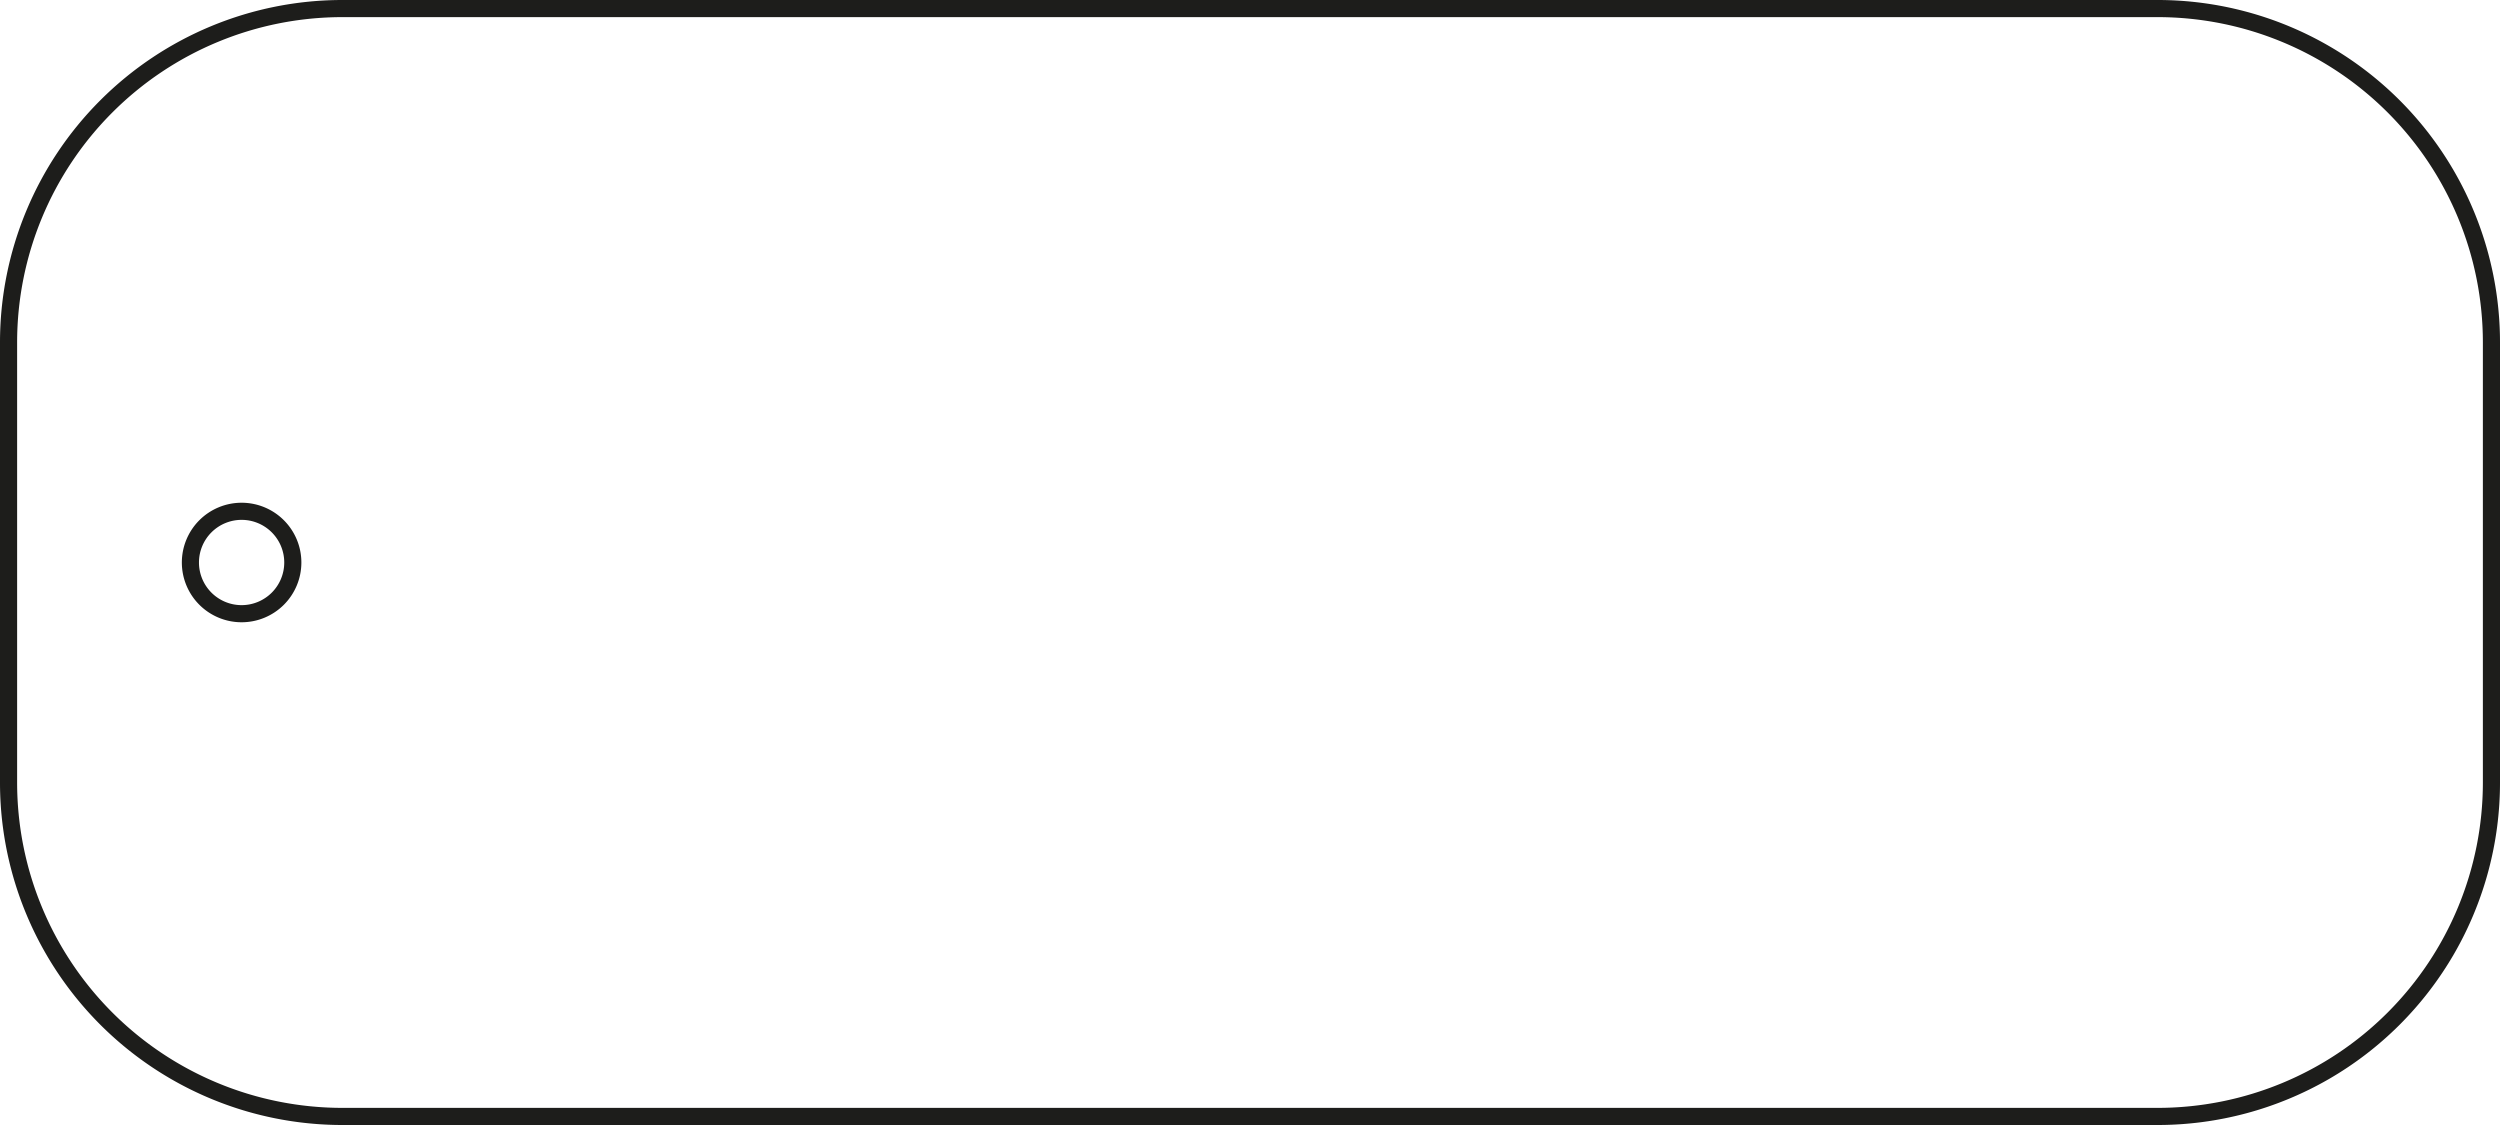 <svg xmlns="http://www.w3.org/2000/svg" viewBox="0 0 146 65.7"><defs><style>.cls-1{fill:#1d1d1b;}</style></defs><g id="Layer_2" data-name="Layer 2"><g id="Layer_1-2" data-name="Layer 1"><g id="Soft_Corners_80_x_36_mm" data-name="Soft Corners 80 x 36 mm"><path class="cls-1" d="M126,1a19,19,0,0,1,19,19V45.7a19,19,0,0,1-19,19H20a19,19,0,0,1-19-19V20A19,19,0,0,1,20,1H126m0-1H20A20,20,0,0,0,0,20V45.7a20,20,0,0,0,20,20H126a20,20,0,0,0,20-20V20A20,20,0,0,0,126,0Z"/><path class="cls-1" d="M14.11,30.36a2.49,2.49,0,1,1-2.49,2.49,2.49,2.49,0,0,1,2.49-2.49m0-1a3.49,3.49,0,1,0,3.49,3.49,3.49,3.49,0,0,0-3.49-3.49Z"/></g></g></g></svg>